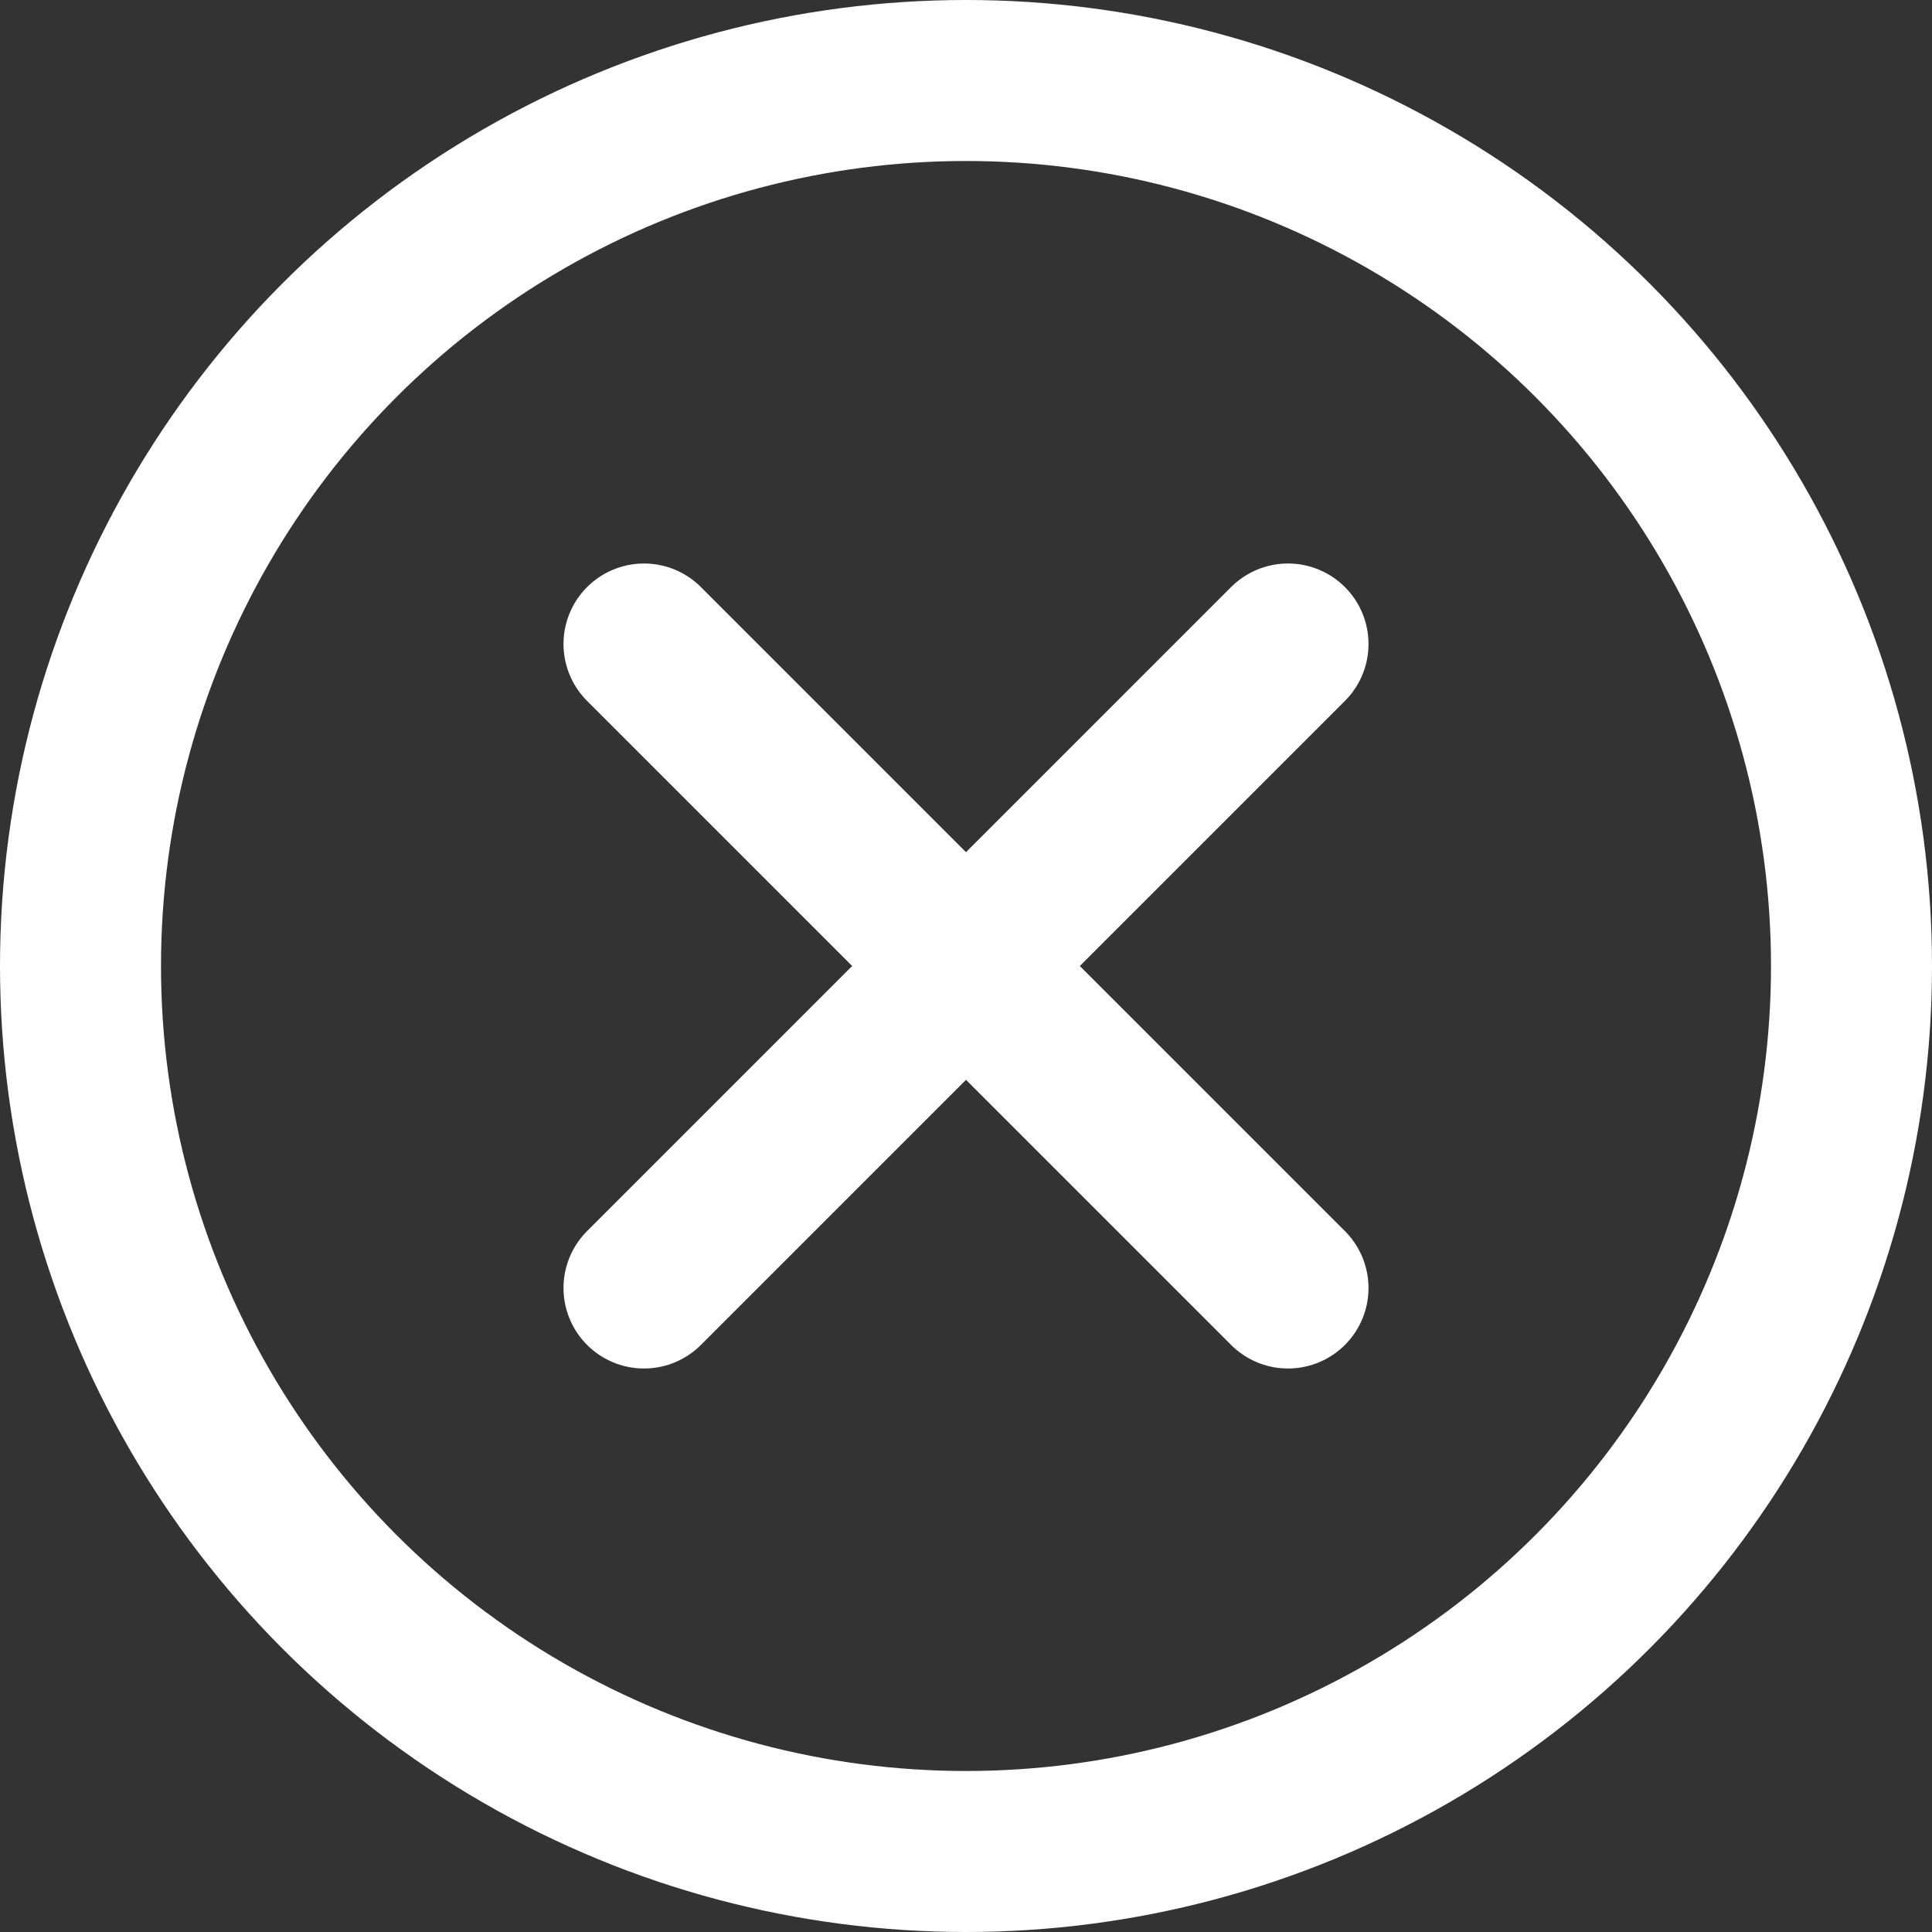 <svg width="24" height="24" viewBox="0 0 24 24" xmlns="http://www.w3.org/2000/svg"><rect x="0" y="0" width="24" height="24" fill="#333333" stroke="none"/><title>icon-error</title><g stroke-width="2" stroke="#FFF" fill="none" fill-rule="evenodd"><circle cx="12" cy="12" r="11"/><path stroke-linecap="round" stroke-linejoin="round" d="M16 8l-4 4 4 4m-8 0l4-4-4-4"/></g></svg>